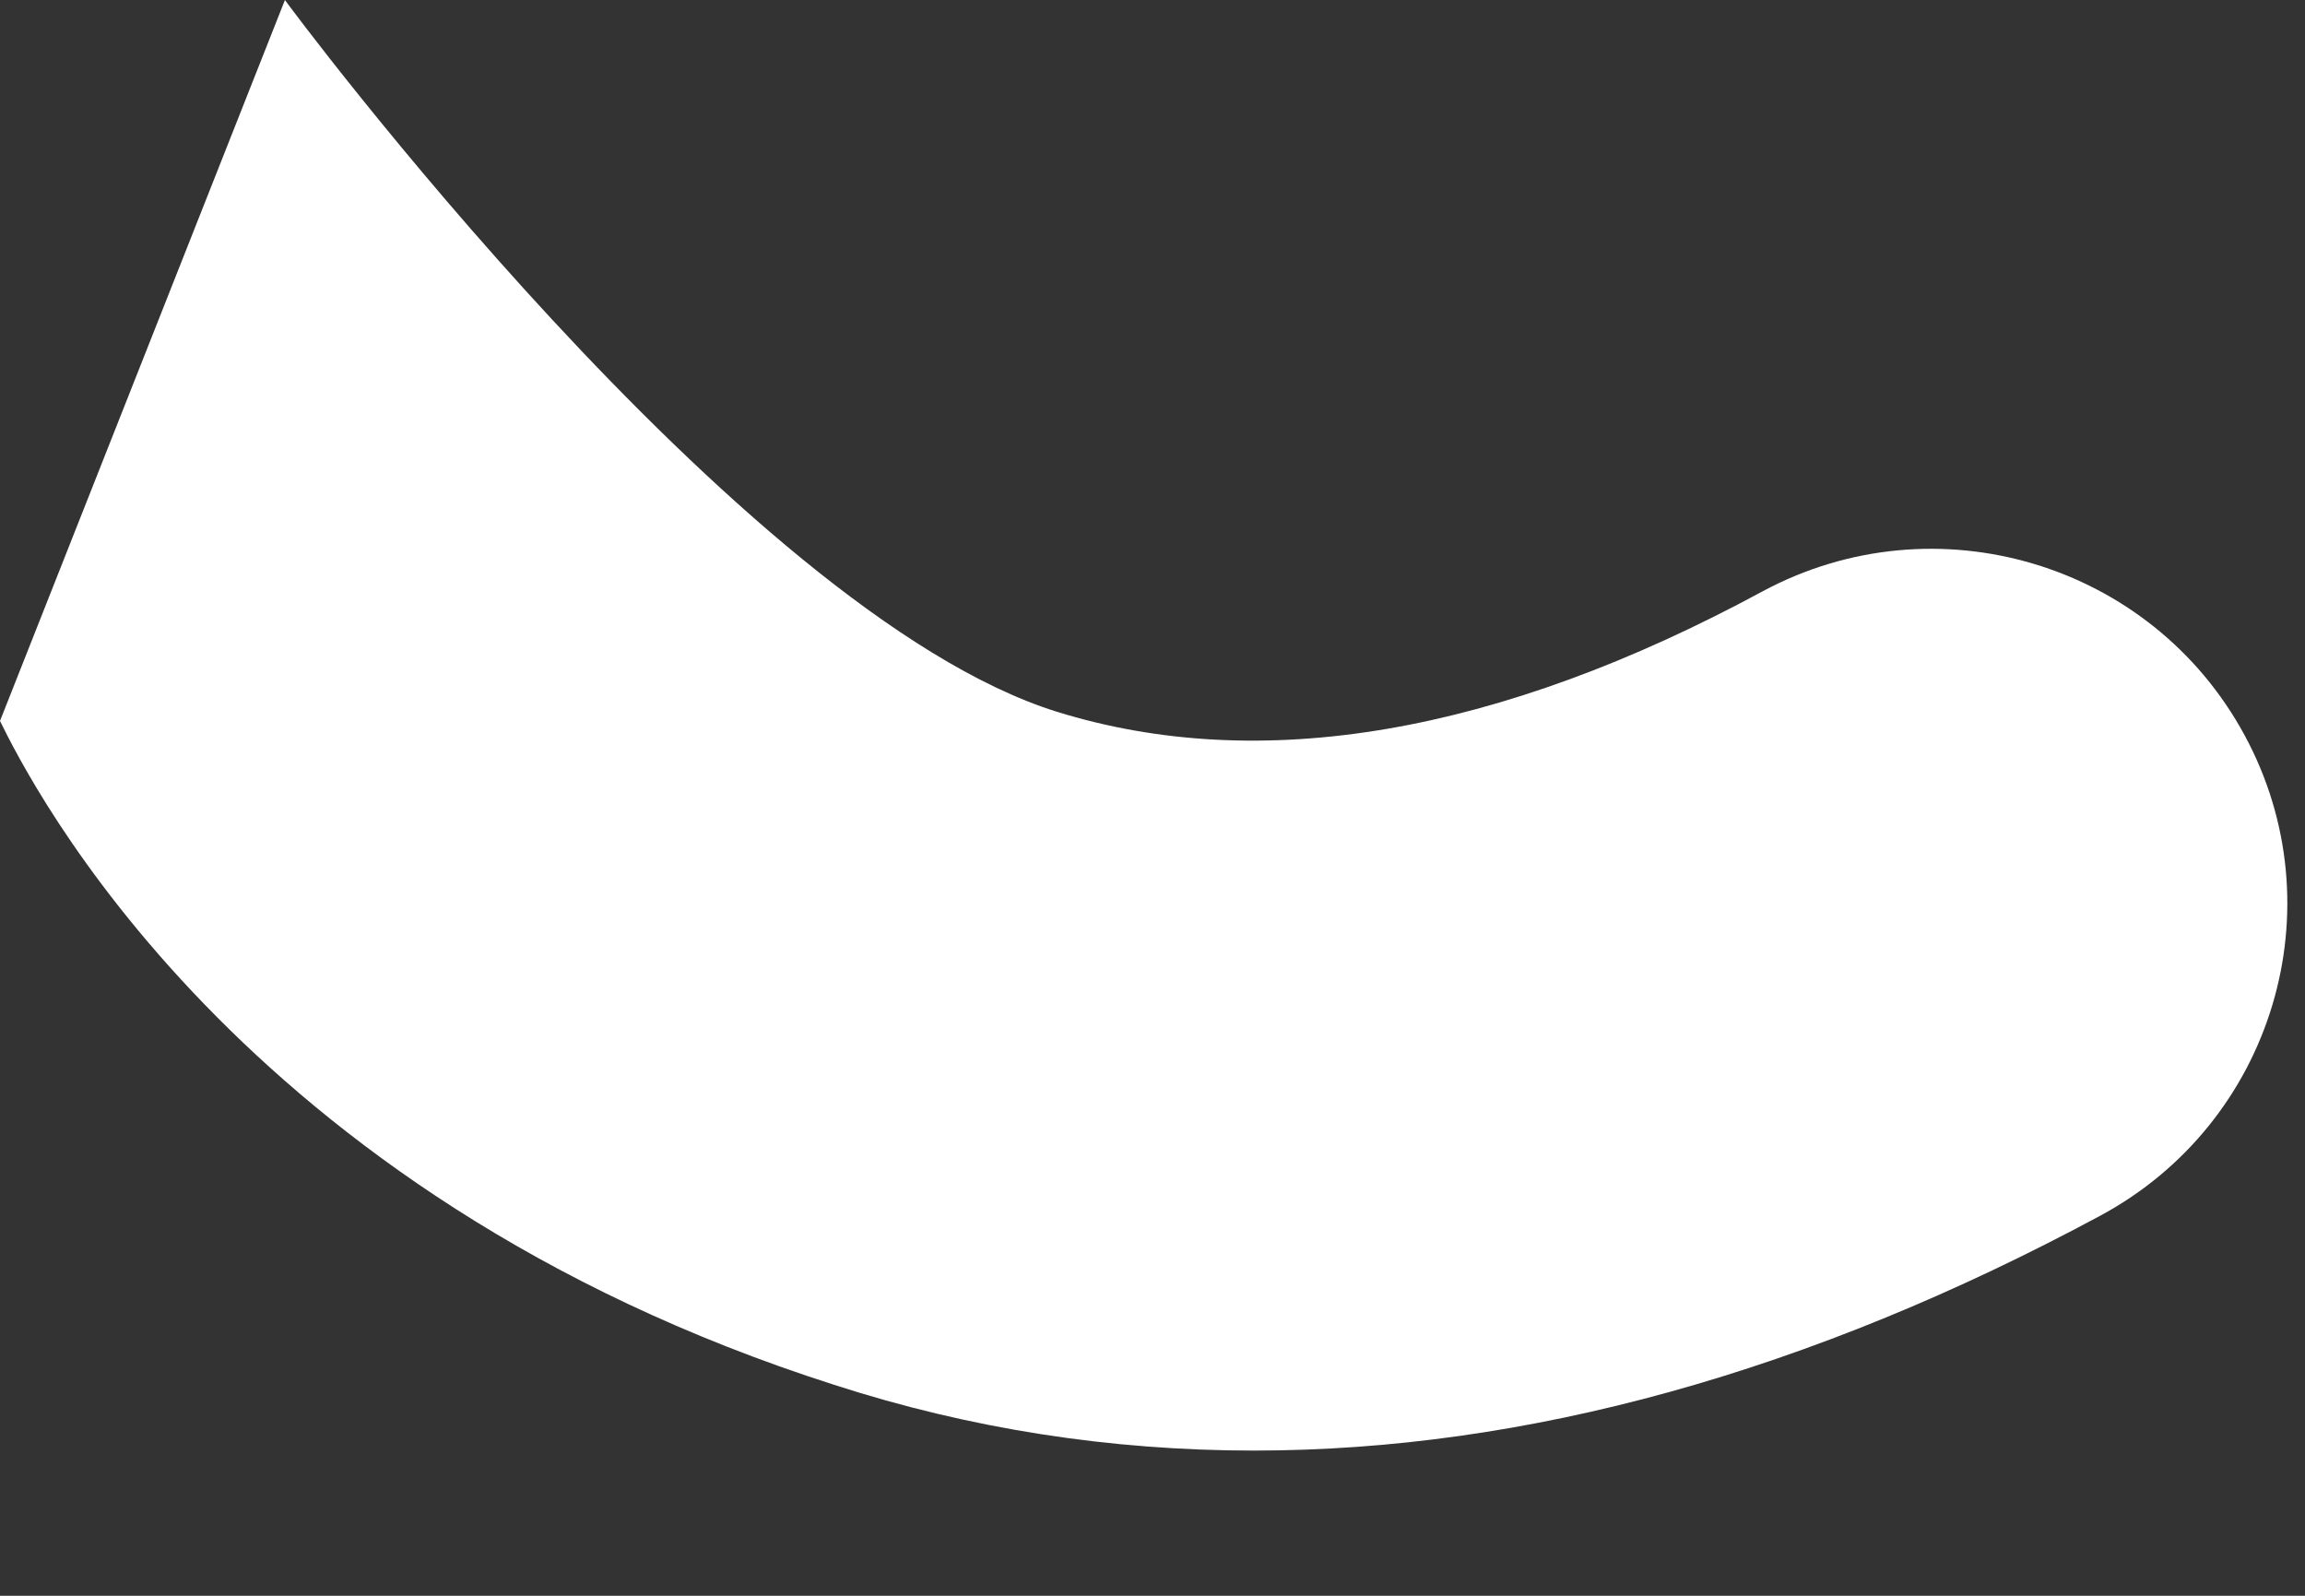 <?xml version="1.0" encoding="utf-8"?>
<svg xmlns="http://www.w3.org/2000/svg" fill="none" height="100%" overflow="visible" preserveAspectRatio="none" style="display: block;" viewBox="0 0 13 9" width="100%">
<rect x="0" y="0" width="13" height="9" fill="#333333" stroke="none"/>
<path d="M1.607 0C1.617 0.017 4.167 3.454 5.96 4.014C7.107 4.37 8.447 4.143 9.941 3.335C10.916 2.811 12.133 3.174 12.659 4.146C13.186 5.118 12.821 6.331 11.846 6.856C10.204 7.74 8.604 8.181 7.072 8.181C6.265 8.181 5.472 8.059 4.704 7.81C1.336 6.734 0.168 4.409 0 4.066" fill="white" id="Vector"/>
</svg>
